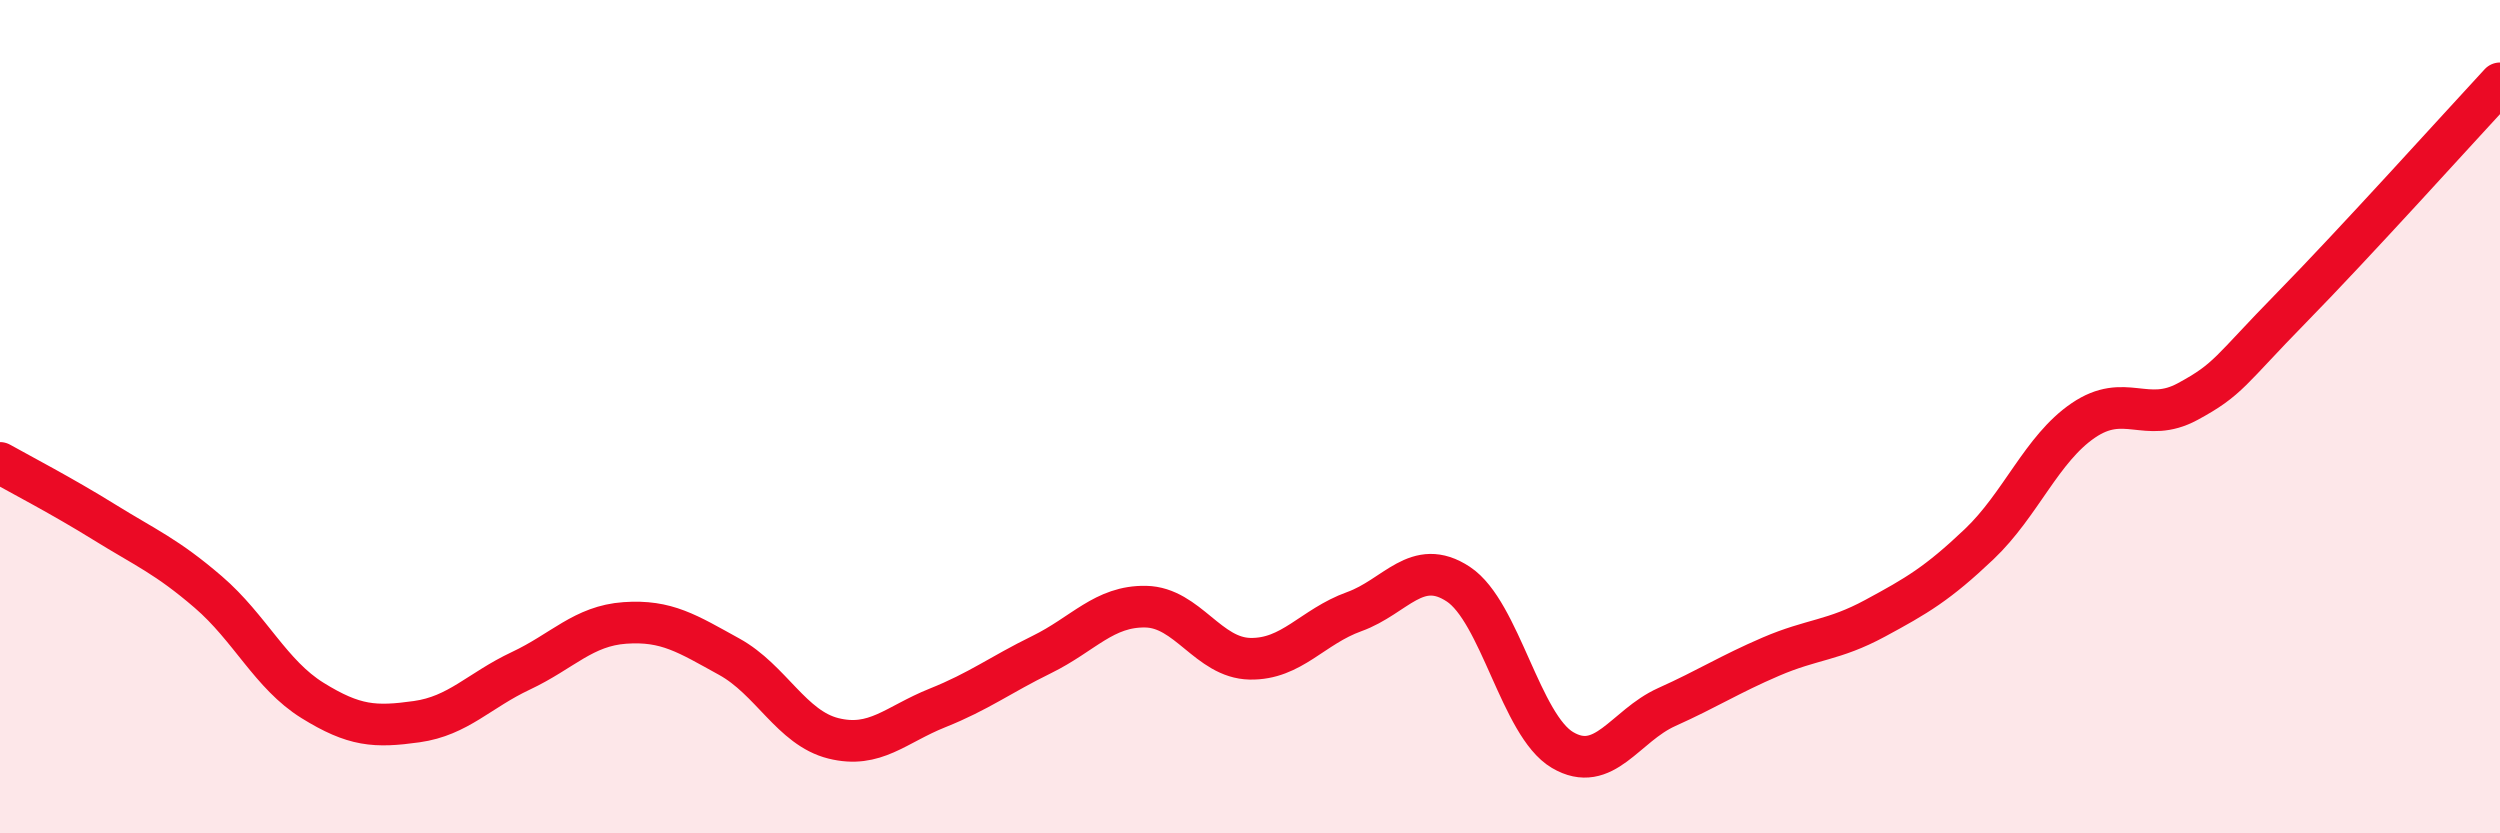 
    <svg width="60" height="20" viewBox="0 0 60 20" xmlns="http://www.w3.org/2000/svg">
      <path
        d="M 0,11.11 C 0.5,11.39 1.5,11.91 2.5,12.53 C 3.5,13.15 4,13.35 5,14.21 C 6,15.07 6.5,16.19 7.5,16.81 C 8.5,17.43 9,17.46 10,17.32 C 11,17.18 11.5,16.57 12.5,16.1 C 13.5,15.63 14,15.02 15,14.95 C 16,14.88 16.5,15.21 17.5,15.76 C 18.5,16.31 19,17.47 20,17.72 C 21,17.97 21.5,17.39 22.5,16.99 C 23.5,16.59 24,16.2 25,15.71 C 26,15.22 26.5,14.54 27.5,14.56 C 28.5,14.58 29,15.79 30,15.81 C 31,15.83 31.5,15.04 32.5,14.68 C 33.5,14.32 34,13.36 35,14.02 C 36,14.68 36.5,17.41 37.5,18 C 38.5,18.59 39,17.42 40,16.97 C 41,16.52 41.5,16.19 42.5,15.76 C 43.5,15.33 44,15.38 45,14.84 C 46,14.3 46.5,14.01 47.5,13.06 C 48.5,12.11 49,10.77 50,10.09 C 51,9.41 51.5,10.18 52.5,9.64 C 53.5,9.1 53.5,8.91 55,7.38 C 56.5,5.85 59,3.08 60,2L60 20L0 20Z"
        fill="#EB0A25"
        opacity="0.1"
        stroke-linecap="round"
        stroke-linejoin="round"
      />
      <path
        d="M 0,11.11 C 0.5,11.39 1.5,11.91 2.5,12.53 C 3.5,13.15 4,13.35 5,14.21 C 6,15.07 6.5,16.19 7.5,16.81 C 8.5,17.43 9,17.46 10,17.32 C 11,17.18 11.5,16.57 12.5,16.1 C 13.5,15.63 14,15.02 15,14.95 C 16,14.88 16.5,15.21 17.5,15.76 C 18.5,16.31 19,17.47 20,17.72 C 21,17.97 21.5,17.39 22.5,16.99 C 23.5,16.59 24,16.2 25,15.71 C 26,15.22 26.5,14.54 27.5,14.56 C 28.5,14.58 29,15.79 30,15.81 C 31,15.83 31.5,15.04 32.5,14.68 C 33.5,14.32 34,13.36 35,14.02 C 36,14.68 36.5,17.41 37.5,18 C 38.5,18.59 39,17.42 40,16.97 C 41,16.52 41.5,16.19 42.5,15.76 C 43.5,15.33 44,15.38 45,14.84 C 46,14.3 46.5,14.01 47.5,13.06 C 48.5,12.11 49,10.77 50,10.09 C 51,9.41 51.5,10.18 52.5,9.64 C 53.5,9.1 53.5,8.91 55,7.38 C 56.5,5.85 59,3.08 60,2"
        stroke="#EB0A25"
        stroke-width="1"
        fill="none"
        stroke-linecap="round"
        stroke-linejoin="round"
      />
    </svg>
  